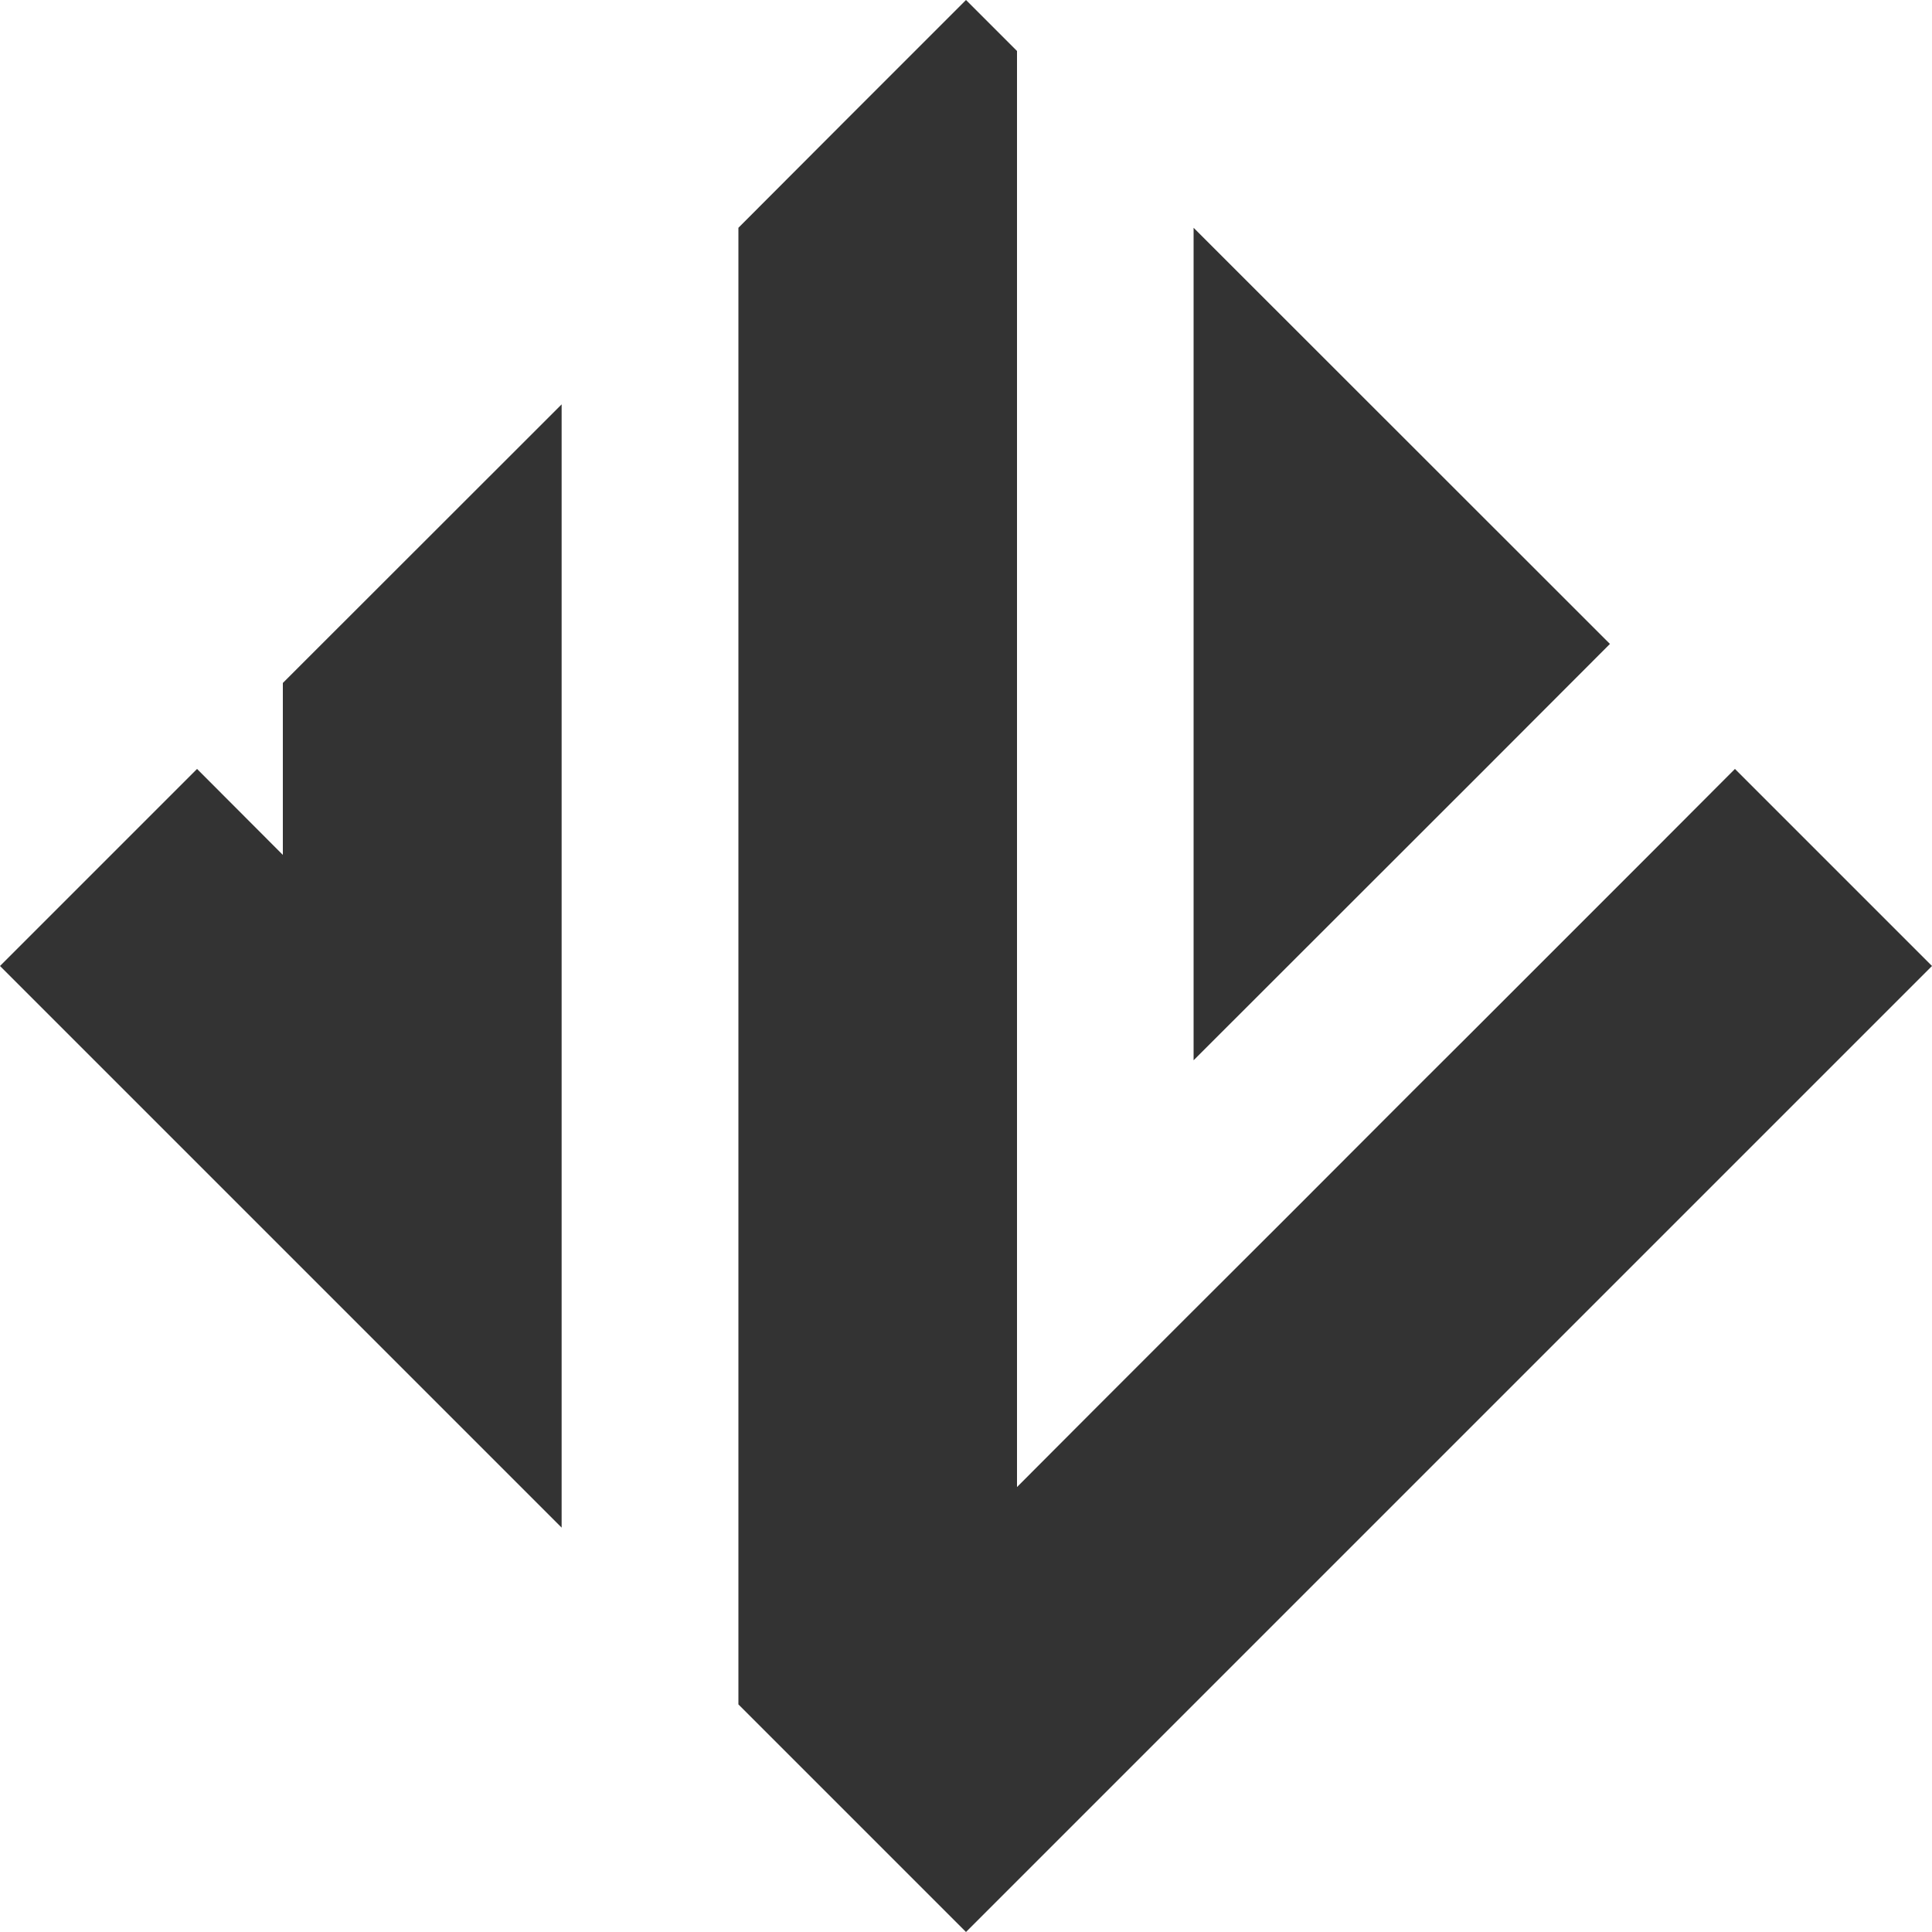 <svg xmlns="http://www.w3.org/2000/svg" viewBox="0 0 100 100"><title>&#x8D44;&#x6E90; 370</title><g fill="#333"><path d="M83.33 33.33l-6.46 6.47-.66.66-14.43 14.42V11.79l21.55 21.54zM29.07 20.93v58.14L0 50l10.2-10.2 4.44 4.45v-8.9l14.43-14.42z"/><path d="M100 50l-6.47 6.47-8.17 8.17L50 100 38.22 88.22V11.79l5.31-5.32L50 0l2.64 2.64v74.33l3.83-3.84 5.31-5.31 4.89-4.88 6.46-6.47 3.08-3.07 7.13-7.13 2.02-2.02 4.44-4.45L100 50z"/></g></svg>